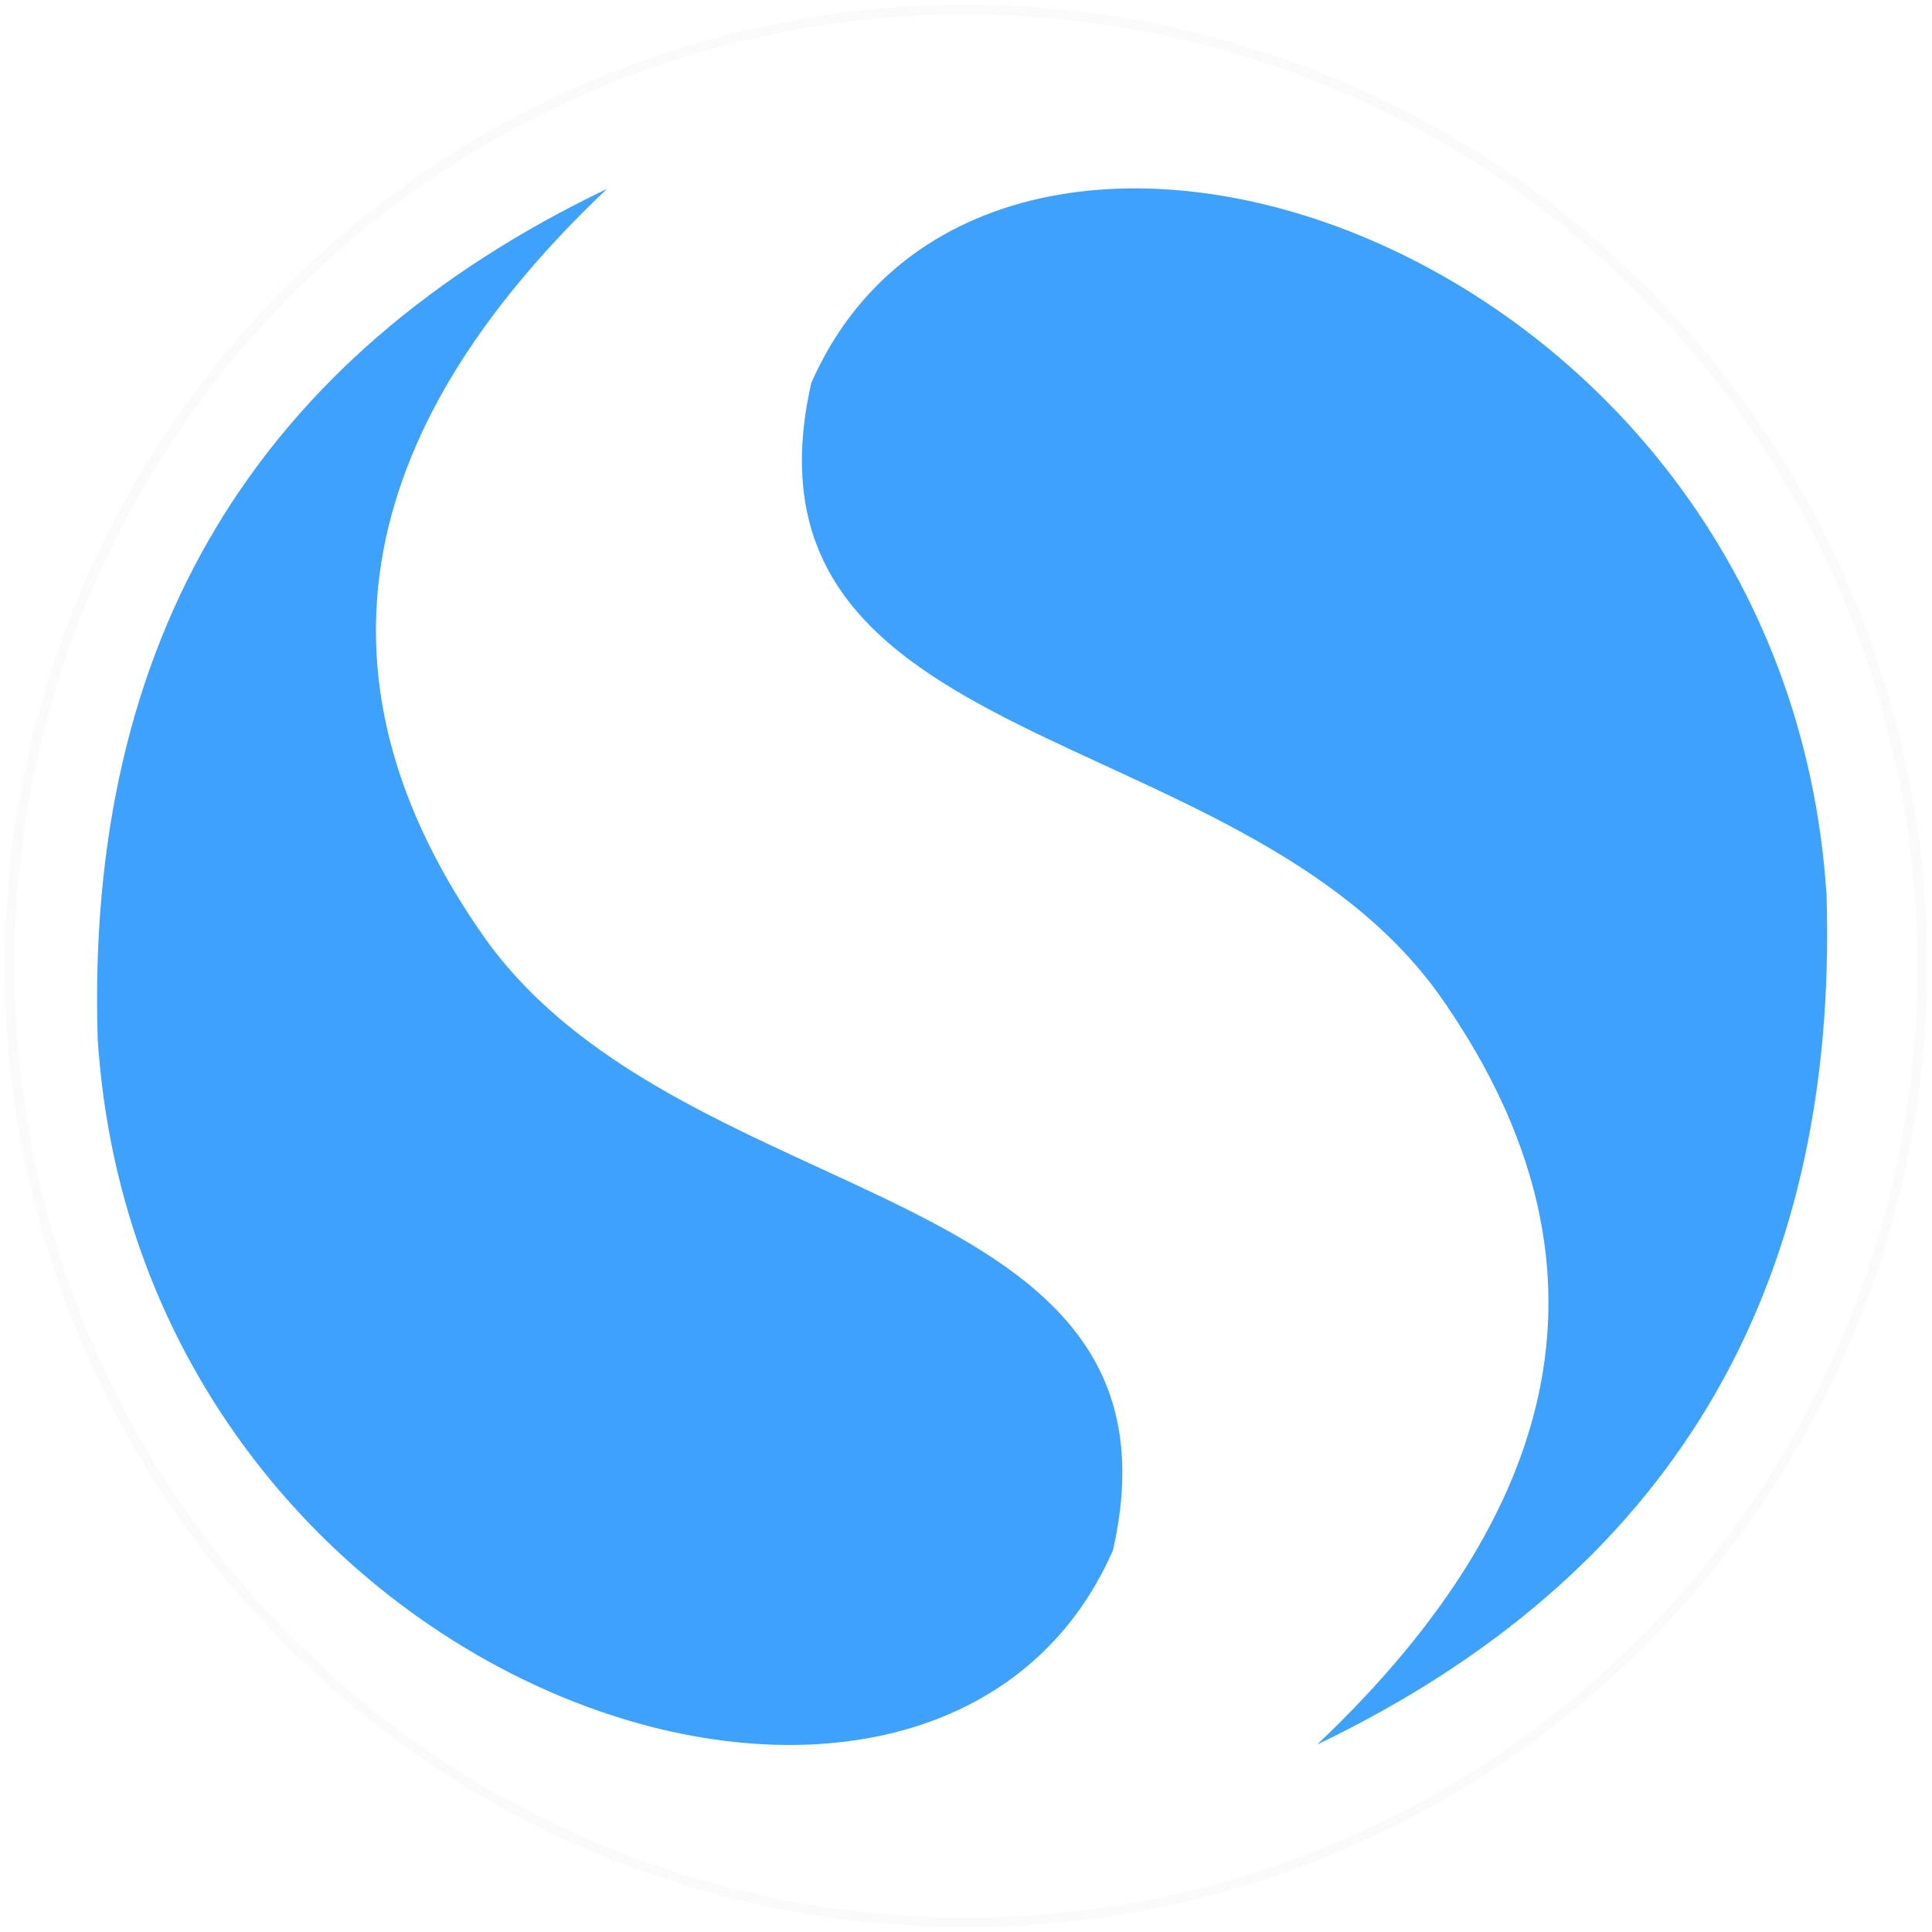<?xml version="1.0" standalone="no"?><!DOCTYPE svg PUBLIC "-//W3C//DTD SVG 1.1//EN" "http://www.w3.org/Graphics/SVG/1.1/DTD/svg11.dtd"><svg t="1595903785009" class="icon" viewBox="0 0 1024 1024" version="1.1" xmlns="http://www.w3.org/2000/svg" p-id="18749" xmlns:xlink="http://www.w3.org/1999/xlink" width="200" height="200"><defs><style type="text/css">html, * { user-select: text !important; }
</style></defs><path d="M512 512m-506.905 0a506.905 506.905 0 1 0 1013.811 0 506.905 506.905 0 1 0-1013.811 0Z" fill="#FFFFFF" p-id="18750"></path><path d="M512 1021.453a509.453 509.453 0 1 1 509.453-509.453 510.013 510.013 0 0 1-509.453 509.453z m0-1013.811a504.358 504.358 0 1 0 504.358 504.358 504.97 504.97 0 0 0-504.358-504.358z" fill="#FAFAFA" p-id="18751"></path><path d="M698.103 924.657q279.588-134.139 270.01-450.356c-22.467-347.905-443.224-487.597-538.135-271.284-44.73 198.126 225.739 176.169 332.316 323.553q143.054 201.641-64.191 398.086z" fill="#3EA1FC" p-id="18752"></path><path d="M321.77 100.057q-279.588 134.139-270.01 450.356c22.467 347.905 443.224 487.597 538.135 271.284 44.832-198.126-225.637-176.118-332.214-323.502Q114.627 296.247 321.77 100.057z" fill="#3EA1FC" p-id="18753"></path></svg>